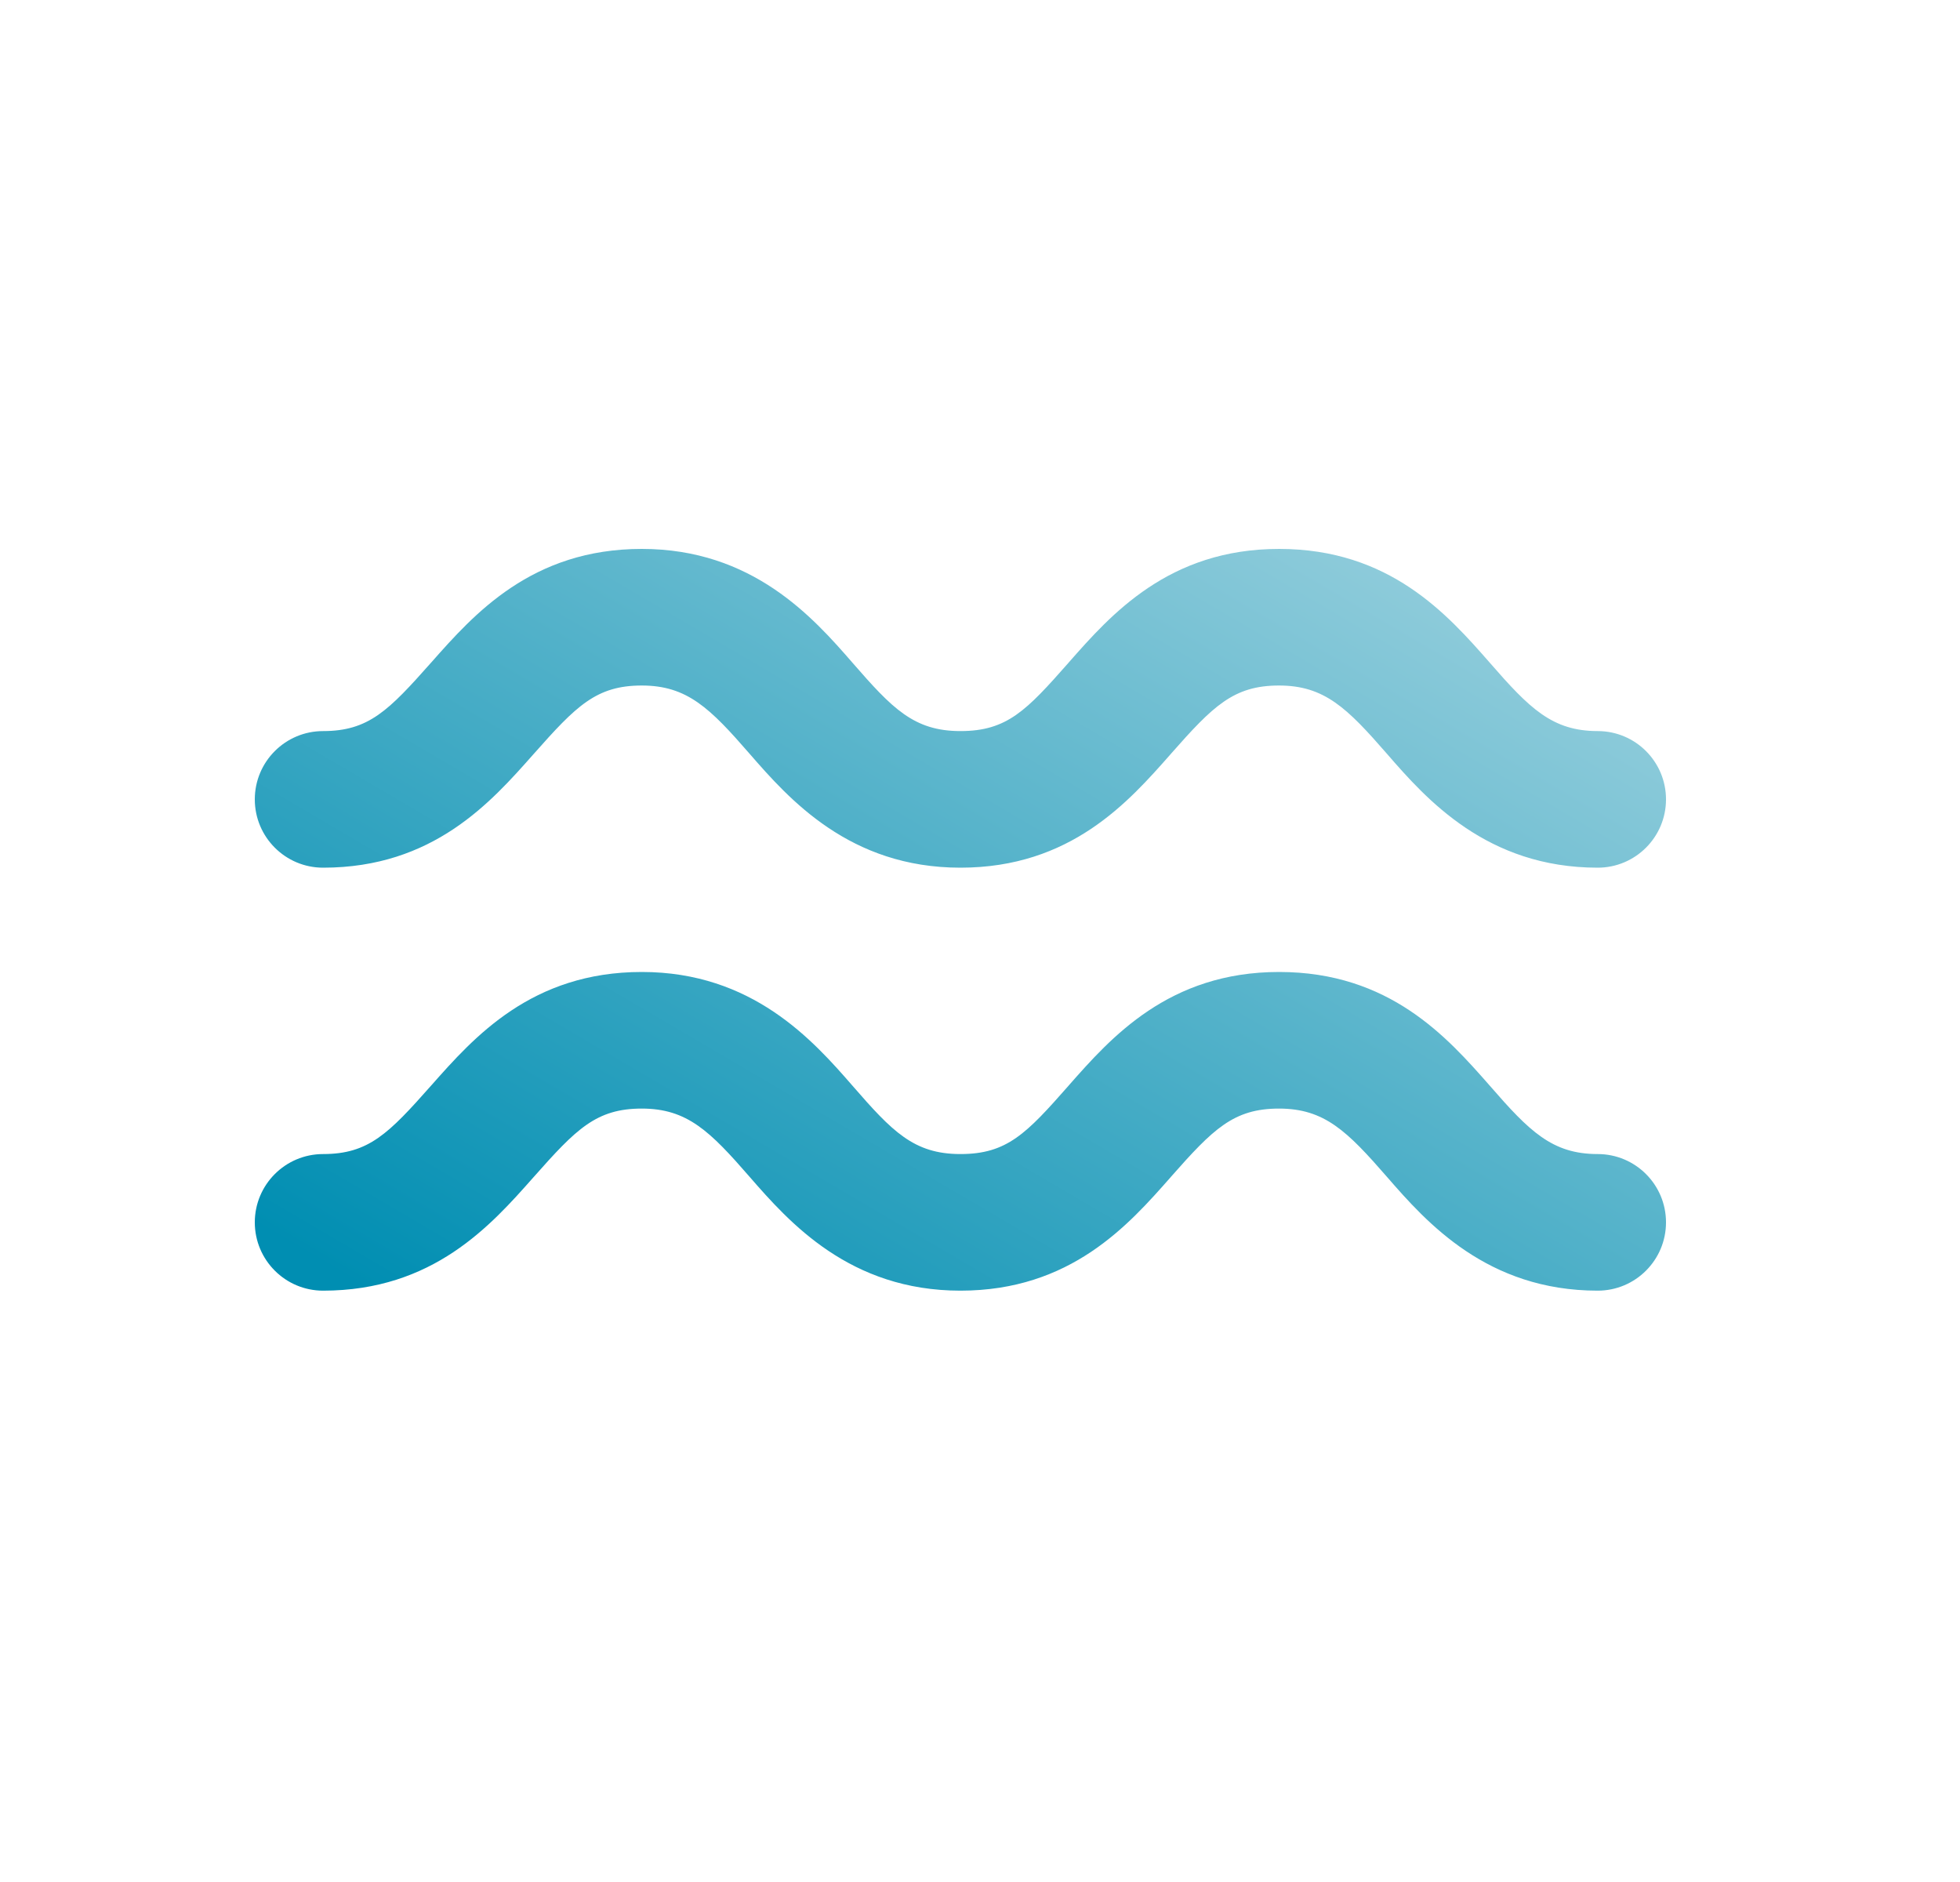 <svg width="25" height="24" viewBox="0 0 25 24" fill="none" xmlns="http://www.w3.org/2000/svg">
<path fill-rule="evenodd" clip-rule="evenodd" d="M16.315 7C17.726 7 18.463 7.836 19.003 8.452C19.508 9.032 19.798 9.323 20.379 9.323C20.86 9.323 21.25 9.713 21.25 10.194C21.25 10.675 20.86 11.065 20.379 11.065C18.968 11.065 18.195 10.194 17.691 9.613C17.185 9.032 16.895 8.742 16.314 8.742C15.734 8.742 15.473 9.003 14.935 9.613L14.931 9.618C14.394 10.227 13.657 11.065 12.25 11.065C10.839 11.065 10.067 10.194 9.562 9.613C9.057 9.032 8.766 8.742 8.186 8.742C7.605 8.742 7.349 9.003 6.809 9.613L6.8 9.623C6.261 10.232 5.524 11.065 4.121 11.065C3.64 11.065 3.25 10.675 3.25 10.194C3.25 9.713 3.64 9.323 4.121 9.323C4.702 9.323 4.957 9.061 5.497 8.452L5.506 8.442C6.045 7.833 6.782 7 8.186 7C9.596 7 10.369 7.871 10.874 8.452C11.379 9.032 11.655 9.323 12.25 9.323C12.845 9.323 13.092 9.061 13.629 8.452L13.633 8.447C14.17 7.837 14.908 7 16.315 7ZM16.315 12.395C17.726 12.395 18.463 13.231 19.003 13.846C19.508 14.427 19.798 14.717 20.379 14.717C20.86 14.717 21.25 15.107 21.25 15.588C21.25 16.069 20.86 16.459 20.379 16.459C18.968 16.459 18.195 15.588 17.691 15.008C17.185 14.427 16.895 14.137 16.314 14.137C15.734 14.137 15.473 14.398 14.935 15.008L14.931 15.013C14.394 15.622 13.657 16.459 12.25 16.459C10.839 16.459 10.067 15.588 9.562 15.008C9.057 14.427 8.766 14.137 8.186 14.137C7.605 14.137 7.349 14.398 6.809 15.008L6.8 15.018C6.261 15.627 5.524 16.459 4.121 16.459C3.64 16.459 3.25 16.069 3.25 15.588C3.25 15.107 3.64 14.717 4.121 14.717C4.702 14.717 4.957 14.456 5.497 13.846L5.506 13.836C6.045 13.227 6.782 12.395 8.186 12.395C9.596 12.395 10.369 13.266 10.874 13.846C11.379 14.427 11.655 14.717 12.25 14.717C12.845 14.717 13.092 14.456 13.629 13.846L13.633 13.841C14.17 13.232 14.908 12.395 16.315 12.395Z" fill="url(#paint0_linear_2121_19745)"/>
<defs>
<linearGradient id="paint0_linear_2121_19745" x1="3.75" y1="15.902" x2="14.706" y2="-2.773" gradientUnits="userSpaceOnUse">
<stop stop-color="#008EB2"/>
<stop offset="1" stop-color="#D3E9EE"/>
</linearGradient>
</defs>
</svg>
